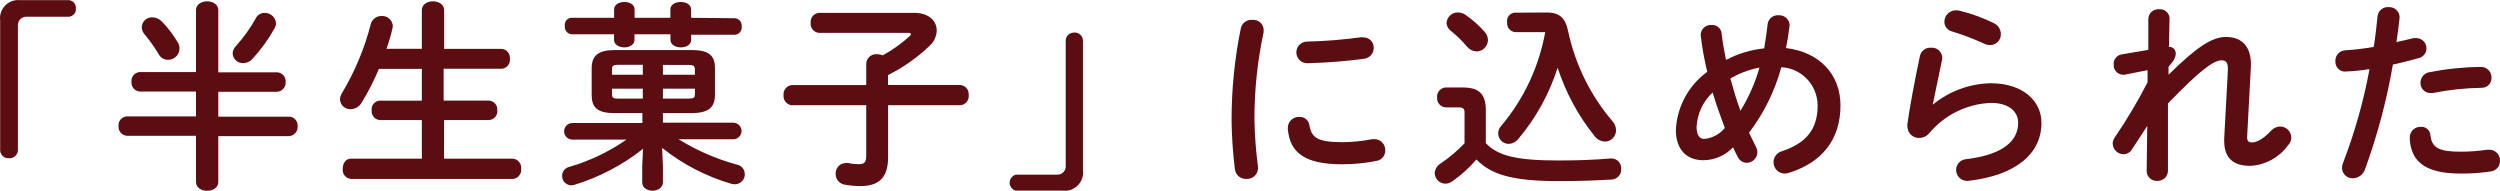 <?xml version="1.0" encoding="UTF-8"?><svg id="_レイヤー_2" xmlns="http://www.w3.org/2000/svg" viewBox="0 0 301.77 23.03"><g id="_レイヤー_1-2"><g id="_レイヤー_2-2"><g id="_レイヤー_1-2"><path d="m8.16.02c.51-.05.95.33,1,.83,0,.06,0,.11,0,.17.05.51-.33.95-.83,1-.06,0-.11,0-.17,0H3.24c-.55-.04-1.03.37-1.08.92,0,.03,0,.06,0,.08v15.17c-.05.54-.52.94-1.06.91-.55.05-1.03-.36-1.08-.91V2.49C-.14,1.28.72.17,1.93.02c.18-.02.37-.02.55,0h5.67Z" style="fill:#5c0d11;"/><path d="m15.31,16.39c-.6-.05-1.05-.57-1-1.17,0,0,0,0,0,0-.06-.59.37-1.11.96-1.17.01,0,.02,0,.04,0h8.35v-3h-6.79c-.59-.04-1.04-.56-1-1.15,0,0,0-.01,0-.02-.06-.59.36-1.11.95-1.18.02,0,.03,0,.05,0h6.79V1.22c0-.7.67-1.06,1.34-1.06s1.35.36,1.35,1.06v7.51h7.08c.6.01,1.07.51,1.05,1.11,0,.03,0,.05,0,.07.04.6-.41,1.12-1.01,1.17-.01,0-.03,0-.04,0h-7.08v3h8.52c.6,0,1.07.5,1.06,1.1,0,.02,0,.05,0,.07.04.61-.41,1.13-1.02,1.18-.01,0-.03,0-.04,0h-8.52v5.54c0,.7-.67,1.06-1.35,1.06s-1.34-.36-1.34-1.06v-5.58h-8.35Zm6.09-11.37c.45.61.32,1.48-.29,1.93-.24.18-.54.27-.84.27-.47,0-.91-.27-1.12-.69-.51-.84-1.08-1.65-1.71-2.4-.21-.24-.33-.55-.33-.87.03-.67.6-1.19,1.27-1.17.46.01.89.21,1.2.55.69.72,1.3,1.52,1.82,2.38Zm10.54-3.46c.71-.02,1.31.51,1.37,1.22,0,.21-.05.42-.15.6-.72,1.31-1.6,2.53-2.61,3.64-.29.37-.73.59-1.2.6-.68.02-1.24-.5-1.27-1.18.02-.31.15-.61.36-.84.93-1.02,1.74-2.15,2.42-3.36.19-.42.62-.69,1.08-.68Z" style="fill:#5c0d11;"/><path d="m60.55,5.9c.6.04,1.04.56,1,1.15,0,.02,0,.03,0,.05.07.59-.36,1.13-.95,1.2-.02,0-.03,0-.05,0h-7v3.84h5.47c.58.03,1.03.53,1.01,1.11,0,.02,0,.05,0,.07.06.59-.37,1.11-.96,1.17-.01,0-.02,0-.04,0h-5.43v4.66h8.3c.6.05,1.05.57,1.01,1.17,0,.02,0,.03,0,.05.07.61-.37,1.16-.98,1.23,0,0-.01,0-.02,0h-19.54c-.61-.05-1.06-.58-1-1.19,0-.01,0-.03,0-.04,0-.62.33-1.22,1-1.22h8.55v-4.66h-5.06c-.58-.03-1.03-.53-1-1.11,0-.02,0-.04,0-.06-.07-.58.35-1.11.93-1.17.02,0,.05,0,.07,0h5.06v-3.84h-5.18c-.59,1.41-1.29,2.78-2.09,4.08-.26.47-.76.77-1.3.79-.68.04-1.26-.47-1.31-1.15,0-.28.09-.55.24-.79,1.55-2.59,2.72-5.39,3.47-8.31.15-.6.69-1.01,1.3-1,.71-.05,1.32.49,1.37,1.2,0,.1-.03.21-.05.31-.19.83-.43,1.65-.72,2.45h4.27V1.22c0-.7.67-1.06,1.34-1.06s1.35.36,1.35,1.06v4.68h6.96Z" style="fill:#5c0d11;"/><path d="m74.16,13.65c-2.07,0-2.74-.69-2.74-2.18v-3.24c0-1.47.74-2.19,2.81-2.19h9.26c2.07,0,2.81.68,2.81,2.14v3.26c0,1.49-.74,2.21-2.81,2.21h-3.47v1.16h8.49c.55,0,1,.45,1,1s-.45,1-1,1h-6.6c2.18,1.35,4.53,2.37,7,3.05.57.09.99.58.99,1.16.02.66-.5,1.2-1.16,1.22-.01,0-.03,0-.04,0-.14,0-.28-.01-.41-.05-3.04-.89-5.89-2.36-8.37-4.34l.1,2.17v2c0,.62-.63,1-1.25,1s-1.25-.34-1.25-1v-2l.1-2.06c-2.46,1.95-5.26,3.42-8.26,4.34-.13.05-.27.07-.41.07-.62-.01-1.11-.52-1.1-1.14,0,0,0,0,0-.01,0-.53.38-.98.89-1.08,2.46-.72,4.78-1.83,6.88-3.29h-6.53c-.55,0-1-.45-1-1s.45-1,1-1h8.45v-1.2h-3.38Zm14.49-11.45c.49,0,.88.4.88.88,0,.04,0,.08,0,.12.06.49-.29.93-.77.99-.03,0-.06,0-.1,0h-5.23v.62c0,.6-.62.91-1.25.91s-1.25-.31-1.25-.91v-.67h-4.34v.67c0,.6-.62.91-1.23.91s-1.24-.31-1.24-.91v-.67h-5.09c-.49-.02-.87-.43-.85-.91,0-.03,0-.06,0-.09-.07-.48.25-.92.73-.99.04,0,.07,0,.11,0h5.11v-1c0-.62.62-.91,1.24-.91s1.23.29,1.23.91v1h4.32v-1c0-.62.63-.91,1.25-.91s1.25.29,1.25.91v1l5.23.05Zm-11.06,6.82v-1.2h-2.95c-.65,0-.77.14-.77.55v.65h3.72Zm0,2.88v-1.2h-3.72v.67c0,.53.31.53.77.53h2.95Zm2.43-2.88h3.86v-.6c0-.44-.12-.58-.77-.58h-3.09v1.18Zm0,1.68v1.2h3.09c.65,0,.77-.12.77-.53v-.67h-3.86Z" style="fill:#5c0d11;"/><path d="m95.64,12.72c-.62-.04-1.1-.57-1.06-1.19,0-.01,0-.02,0-.04-.06-.61.38-1.15.99-1.22.02,0,.04,0,.07,0h8.92v-2.59c.03-.66.59-1.17,1.24-1.14.03,0,.05,0,.08,0,.23,0,.46.05.68.14,1.18-.65,2.28-1.44,3.28-2.35.07-.05.12-.13.12-.22,0-.09-.09-.14-.28-.14h-10.83c-.61-.06-1.06-.6-1-1.21,0,0,0,0,0-.01-.06-.6.39-1.14.99-1.2,0,0,0,0,0,0h11.47c1.85,0,2.76,1,2.76,2.13-.02.68-.31,1.33-.81,1.8-1.5,1.45-3.21,2.66-5.07,3.58v1.2h8.67c.6.01,1.08.51,1.07,1.11,0,.04,0,.07,0,.11.07.61-.37,1.16-.98,1.22-.03,0-.05,0-.08,0h-8.67v6.3c0,2.5-1.17,3.46-3.33,3.46-.64,0-1.27-.05-1.9-.17-.65-.1-1.12-.66-1.1-1.32-.03-.68.5-1.26,1.19-1.29.02,0,.04,0,.06,0,.09,0,.19,0,.28,0,.41.1.83.14,1.25.14.65,0,.91-.21.91-1v-6.12h-8.92Z" style="fill:#5c0d11;"/><path d="m122.63,23.02c-.54-.13-.86-.68-.73-1.21.09-.36.37-.64.73-.73h4.93c.55.05,1.03-.36,1.08-.91,0-.05,0-.1,0-.15V4.84c.05-.52.48-.91,1-.91.55-.05,1.03.36,1.08.91v15.7c.16,1.21-.7,2.32-1.91,2.47-.17.02-.34.02-.51,0h-5.67Z" style="fill:#5c0d11;"/><path d="m151.15,2.4c.69-.07,1.31.43,1.38,1.12,0,.03,0,.06,0,.1,0,.09,0,.17,0,.26-.75,3.49-1.12,7.04-1.11,10.61.04,1.89.18,3.77.43,5.64v.2c-.02.72-.62,1.29-1.35,1.27-.01,0-.03,0-.04,0-.71.04-1.32-.48-1.4-1.18-.24-1.97-.38-3.95-.4-5.93,0-3.73.37-7.44,1.12-11.09.15-.62.72-1.05,1.36-1Zm10.87,14.76c1.22,0,2.43-.13,3.63-.36.1-.01.19-.01.29,0,.71.01,1.28.6,1.27,1.31,0,.01,0,.03,0,.04.02.63-.43,1.18-1.06,1.27-1.37.28-2.76.41-4.15.41-4.44,0-6.29-1.35-6.55-4.25v-.12c-.01-.73.57-1.34,1.31-1.35.03,0,.05,0,.08,0,.6-.03,1.13.4,1.22,1,.24,1.5.96,2.05,3.96,2.05Zm2.5-12.65c.68-.03,1.27.49,1.3,1.18,0,.03,0,.06,0,.09,0,.7-.54,1.27-1.23,1.32-2.25.3-4.51.48-6.77.53-.72.02-1.32-.55-1.34-1.27-.02-.72.55-1.32,1.27-1.34,2.21-.05,4.41-.23,6.6-.53l.17.02Z" style="fill:#5c0d11;"/><path d="m179.35,17.28c1.46,1.53,3.67,2.09,8.76,2.09,2.47,0,4.39-.08,6.26-.24h.12c.65-.02,1.18.49,1.2,1.14,0,.04,0,.09,0,.13.04.66-.47,1.23-1.13,1.27,0,0-.02,0-.02,0-2,.12-3.86.19-6.41.19-5.54,0-8.13-.77-9.91-2.61-.87,1.01-1.86,1.9-2.95,2.66-.24.17-.53.26-.82.26-.69-.02-1.25-.58-1.27-1.27.03-.47.29-.9.69-1.15,1.06-.71,2.03-1.53,2.91-2.45v-3.7c0-.48-.14-.64-.77-.64h-1.49c-.61-.03-1.08-.54-1.05-1.14,0-.02,0-.04,0-.06-.06-.6.39-1.14.99-1.2.02,0,.04,0,.06,0h2.07c2,0,2.76.84,2.76,2.76v3.96Zm-.15-13.44c.26.27.4.63.41,1-.02.76-.63,1.36-1.39,1.37-.43-.02-.83-.22-1.11-.55-.6-.71-1.27-1.37-2-1.95-.3-.22-.48-.56-.5-.93.04-.72.64-1.29,1.36-1.28.33,0,.65.1.92.29.85.58,1.63,1.27,2.31,2.05h0Zm7.52-2.33c1.6,0,2.25.74,2.56,2.23.85,4.03,2.7,7.79,5.38,10.92.26.29.4.67.41,1.06,0,.74-.58,1.35-1.32,1.37-.52-.02-1-.28-1.3-.7-1.96-2.44-3.46-5.23-4.43-8.21-1.01,3.14-2.61,6.05-4.73,8.57-.28.37-.71.59-1.17.62-.7,0-1.27-.57-1.28-1.27,0-.35.15-.68.39-.93,2.72-3.24,4.54-7.13,5.29-11.29-.1-.01-.21-.01-.31,0h-3.29c-.59-.04-1.04-.54-1-1.13,0-.02,0-.03,0-.05-.09-.54.27-1.06.82-1.16.06-.01.12-.02.18-.01l3.8-.02Z" style="fill:#5c0d11;"/><path d="m211.96,17.73c.11.21.17.44.17.68-.03.69-.6,1.24-1.29,1.24-.47,0-.89-.29-1.08-.72-.21-.37-.4-.76-.56-1.15-.94.99-2.24,1.55-3.6,1.56-2,0-3.31-1.27-3.31-3.67.14-2.79,1.53-5.36,3.79-7-.35-1.45-.62-2.91-.79-4.39v-.16c.06-.67.65-1.16,1.32-1.1.61-.05,1.14.39,1.2,1,.12,1.06.31,2.14.53,3.22,1.43-.76,3-1.24,4.61-1.4.17-1,.31-1.94.43-3,.12-.62.68-1.05,1.3-1,.67-.04,1.26.44,1.34,1.11v.14c-.12.94-.26,1.85-.43,2.71,4,.48,6.57,3.15,6.57,6.92,0,4.13-2.23,6.89-6.19,8.13-.17.06-.35.09-.53.1-.76,0-1.37-.62-1.36-1.38,0-.61.41-1.15,1-1.31,3-1,4.32-2.71,4.32-5.52,0-2.46-1.92-4.5-4.38-4.63-.78,2.86-2.1,5.55-3.9,7.91.27.56.56,1.14.84,1.71Zm-5.23-6.57c-1.16,1.08-1.86,2.57-1.94,4.15,0,1.06.4,1.46.91,1.46.98-.08,1.88-.56,2.5-1.32-.53-1.43-1.04-2.83-1.47-4.29Zm5.64-3c-1.23.24-2.42.68-3.5,1.32.36,1.3.74,2.6,1.22,3.89.99-1.61,1.76-3.35,2.28-5.17v-.04Z" style="fill:#5c0d11;"/><path d="m233.32,12.62c1.98-1.62,4.44-2.53,7-2.57,3.77,0,6.1,2.07,6.1,4.78,0,3.7-3.05,6.34-8.83,7h-.22c-.72-.03-1.28-.65-1.25-1.37.03-.64.52-1.17,1.16-1.24,4.7-.56,6.33-2.33,6.33-4.4,0-1.25-1-2.4-3.29-2.4-2.88.11-5.59,1.44-7.44,3.65-.3.37-.75.58-1.22.58-.77.02-1.4-.59-1.42-1.36,0-.01,0-.02,0-.03-.02-.1-.02-.19,0-.29.24-1.78.81-4.92,1.51-8.21.13-.61.69-1.04,1.32-1,.68-.07,1.29.42,1.37,1.1,0,.01,0,.02,0,.03.01.08.01.16,0,.24-.45,2.23-.86,4.06-1.13,5.45v.04Zm7.36-9.82c.51.24.84.75.84,1.32.02.71-.55,1.3-1.26,1.32,0,0,0,0-.01,0-.25,0-.49-.05-.72-.16-1.27-.58-2.58-1.08-3.92-1.49-.53-.13-.9-.6-.91-1.15,0-.78.64-1.41,1.42-1.4h0c.14,0,.27.03.41.05,1.43.35,2.83.86,4.15,1.51h0Z" style="fill:#5c0d11;"/><path d="m261.76,9.02c3.34-3.28,5.19-4.56,6.94-4.56,2.09,0,3,1.37,3,3.22v.34l-.45,8.45v.09c0,.51.19.63.6.63s1.2-.24,2.3-1.42c.27-.31.67-.49,1.08-.5.73,0,1.33.59,1.35,1.32,0,.38-.17.74-.44,1-1.06,1.44-2.71,2.33-4.49,2.43-2,0-3.17-.86-3.17-3v-.33l.44-8.16v-.25c0-.72-.22-1-.77-1-1,0-2.76,1.37-6.46,5.21v8.12c0,.67-.54,1.22-1.22,1.22-.03,0-.06,0-.08,0-.66.04-1.22-.45-1.27-1.11,0-.04,0-.08,0-.11l.07-5.4-1.84,2.81c-.21.36-.59.58-1,.6-.72,0-1.31-.57-1.33-1.29,0-.24.08-.48.21-.68,1.47-2.16,2.81-4.4,4-6.72v-1.46l-2.79.55c-.07,0-.15,0-.22,0-.64-.04-1.12-.59-1.08-1.23,0,0,0-.01,0-.02-.04-.58.37-1.1.94-1.2l3.24-.55v-3.77c.04-.66.6-1.17,1.26-1.13.01,0,.02,0,.04,0,.63-.07,1.2.39,1.26,1.02,0,.04,0,.07,0,.11l-.07,3.41c.42-.03.79.29.82.72,0,.02,0,.03,0,.05,0,.43-.17.86-.87,1.63v.96Z" style="fill:#5c0d11;"/><path d="m283.1,8.64c-.65.02-1.18-.49-1.2-1.14,0-.04,0-.08,0-.11-.03-.7.5-1.29,1.2-1.32,0,0,.01,0,.02,0,1.14-.07,2.28-.21,3.41-.41.22-1.32.31-2.38.46-3.7.07-.66.66-1.15,1.32-1.1.69-.05,1.29.47,1.34,1.15,0,0,0,0,0,0v.14c-.12,1.16-.24,2-.38,2.93.67-.14,1.37-.31,2.06-.48.12,0,.24,0,.36,0,.67.01,1.21.56,1.2,1.24,0,.01,0,.03,0,.04-.01.55-.4,1.01-.93,1.13-1.11.31-2.16.58-3.12.79-.74,4.3-1.87,8.53-3.36,12.63-.21.63-.79,1.07-1.46,1.09-.7.03-1.29-.52-1.32-1.22,0,0,0,0,0-.01,0-.23.05-.46.14-.67,1.4-3.65,2.47-7.43,3.18-11.28-.97.16-1.94.26-2.92.29Zm9.12,6.67c.59-.04,1.11.41,1.15,1,.17,1.53,1,2,3.65,2,1.08,0,2.15-.08,3.22-.24.09-.01.17-.01.26,0,.71.01,1.28.6,1.27,1.31,0,.01,0,.03,0,.04.01.64-.46,1.19-1.1,1.27-1.19.18-2.39.27-3.6.26-3.36,0-4.85-.86-5.62-2.09-.37-.68-.57-1.45-.57-2.23-.02-.71.53-1.3,1.24-1.32.03,0,.07,0,.1,0h0Zm7.22-7.23c.69-.03,1.27.51,1.3,1.2,0,.03,0,.07,0,.1.03.65-.47,1.19-1.12,1.22-.03,0-.07,0-.1,0-1.97.03-3.93.24-5.86.63-.1,0-.19,0-.29,0-.66,0-1.2-.54-1.2-1.2,0-.02,0-.03,0-.05,0-.64.48-1.18,1.11-1.27,2.03-.4,4.09-.61,6.16-.63h0Z" style="fill:#5c0d11;"/></g></g></g></svg>